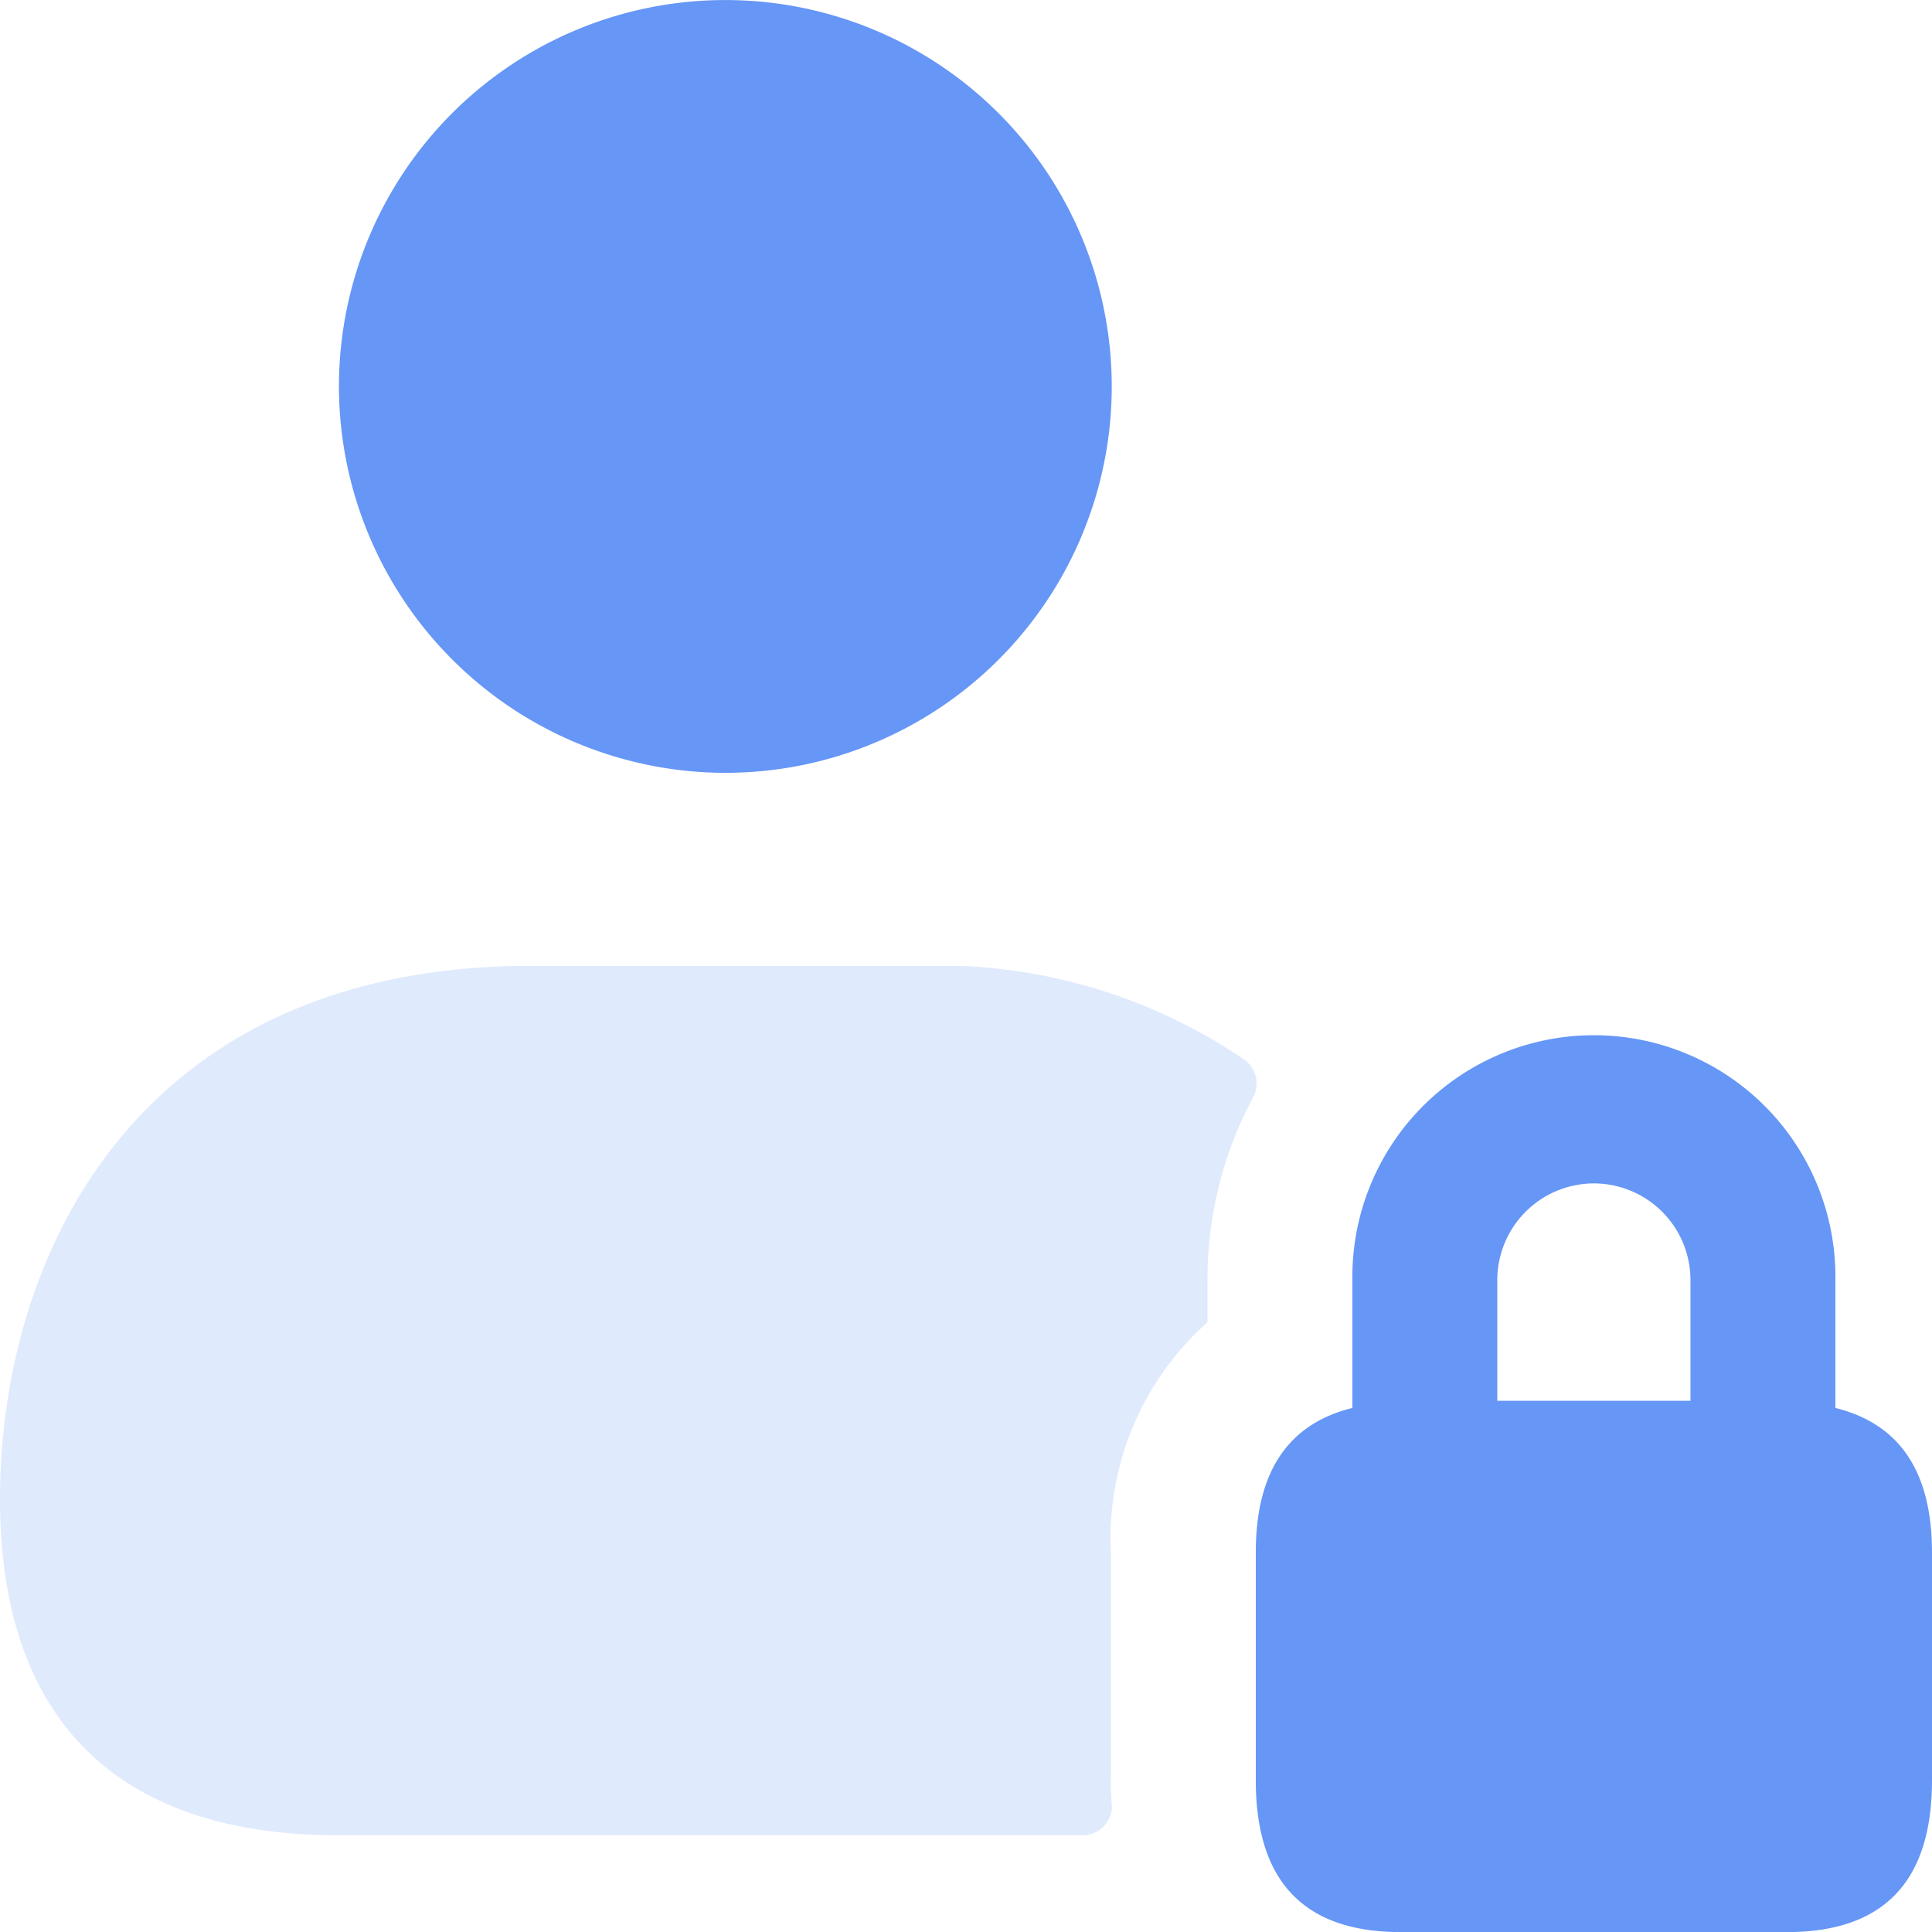 <svg xmlns="http://www.w3.org/2000/svg" xmlns:xlink="http://www.w3.org/1999/xlink" width="44.636" height="44.637" viewBox="0 0 44.636 44.637">
  <defs>
    <clipPath id="clip-path">
      <rect id="Rectangle_653" data-name="Rectangle 653" width="29.031" height="20.086" fill="#6696f6"/>
    </clipPath>
  </defs>
  <g id="Group_2801" data-name="Group 2801" transform="translate(-499.964 -6165.96)">
    <path id="Path_1263" data-name="Path 1263" d="M470.962,246.855a8.927,8.927,0,1,0-8.927-8.927,8.937,8.937,0,0,0,8.927,8.927" transform="translate(45.76 5936.96)" fill="#6696f6"/>
    <g id="Group_1681" data-name="Group 1681" transform="translate(499.964 6188.278)" opacity="0.2">
      <g id="Group_1680" data-name="Group 1680">
        <g id="Group_1679" data-name="Group 1679" clip-path="url(#clip-path)">
          <path id="Path_1264" data-name="Path 1264" d="M477.025,271.6a.7.7,0,0,1-.071.43,8.867,8.867,0,0,0-1.056,4.22v.982a6.664,6.664,0,0,0-2.232,5.312v5.267a4.857,4.857,0,0,0,.022.58v.067a.678.678,0,0,1-.67.625H455.811c-5.111,0-7.811-2.678-7.811-7.767,0-5.691,3.214-12.32,12.275-12.32H469.2a12.547,12.547,0,0,1,7.565,2.18.68.68,0,0,1,.258.422" transform="translate(-448 -269)" fill="#6696f6"/>
        </g>
      </g>
    </g>
    <path id="Path_1265" data-name="Path 1265" d="M513.391,280.536V277.58a5.58,5.58,0,1,0-11.159,0v2.957c-1.462.36-2.232,1.448-2.232,3.34v5.262q0,3.506,3.348,3.507h8.927q3.348,0,3.348-3.507v-5.262c0-1.892-.769-2.979-2.232-3.34m-5.58-5.188a2.234,2.234,0,0,1,2.232,2.232v2.79H505.58v-2.79a2.234,2.234,0,0,1,2.232-2.232" transform="translate(28.977 5917.952)" fill="#6696f6"/>
  </g>
</svg>
